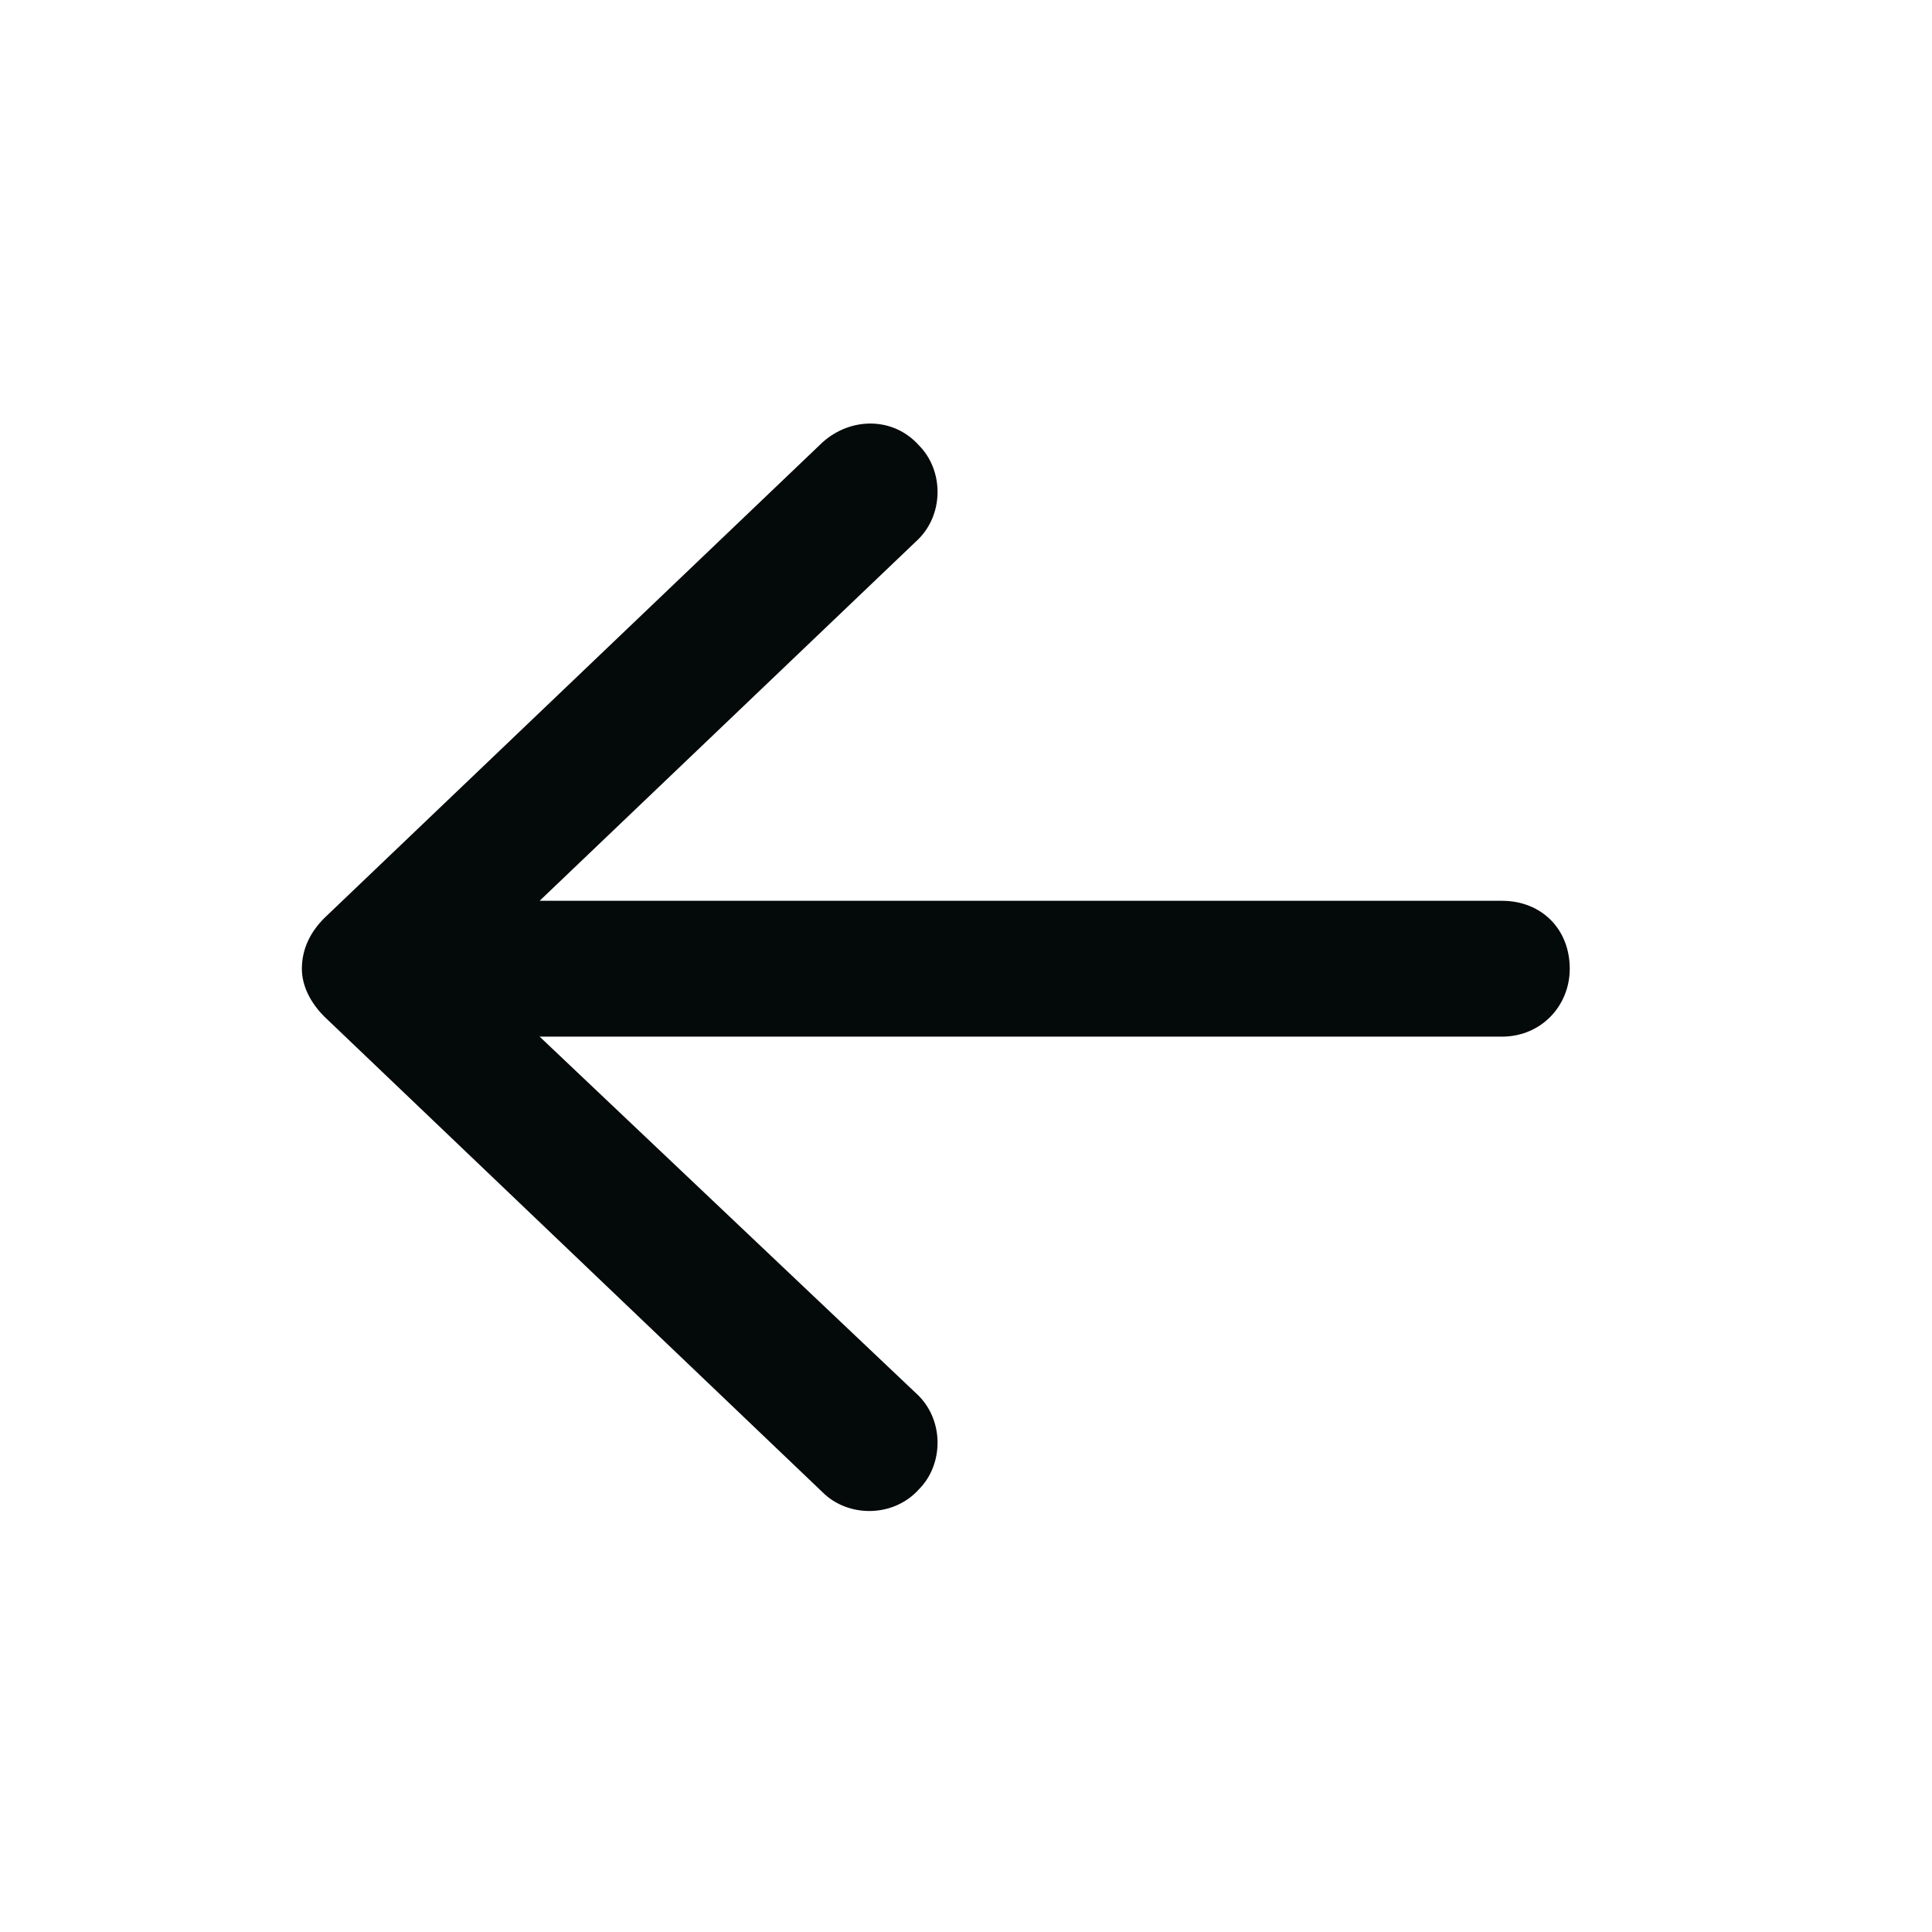 <svg width="16" height="16" viewBox="0 0 16 16" fill="none" xmlns="http://www.w3.org/2000/svg">
<g id="Icon">
<path id="Vector" d="M6.812 3.663L2.688 7.601C2.57 7.718 2.5 7.859 2.5 8.023C2.5 8.163 2.57 8.304 2.688 8.421L6.812 12.358C7.023 12.569 7.398 12.569 7.609 12.335C7.82 12.124 7.82 11.749 7.586 11.538L4.469 8.585H12.438C12.766 8.585 13 8.327 13 8.023C13 7.694 12.766 7.46 12.438 7.46H4.469L7.586 4.484C7.82 4.273 7.82 3.898 7.609 3.687C7.398 3.452 7.047 3.452 6.812 3.663Z" fill="#040A09"/>
</g>
</svg>
